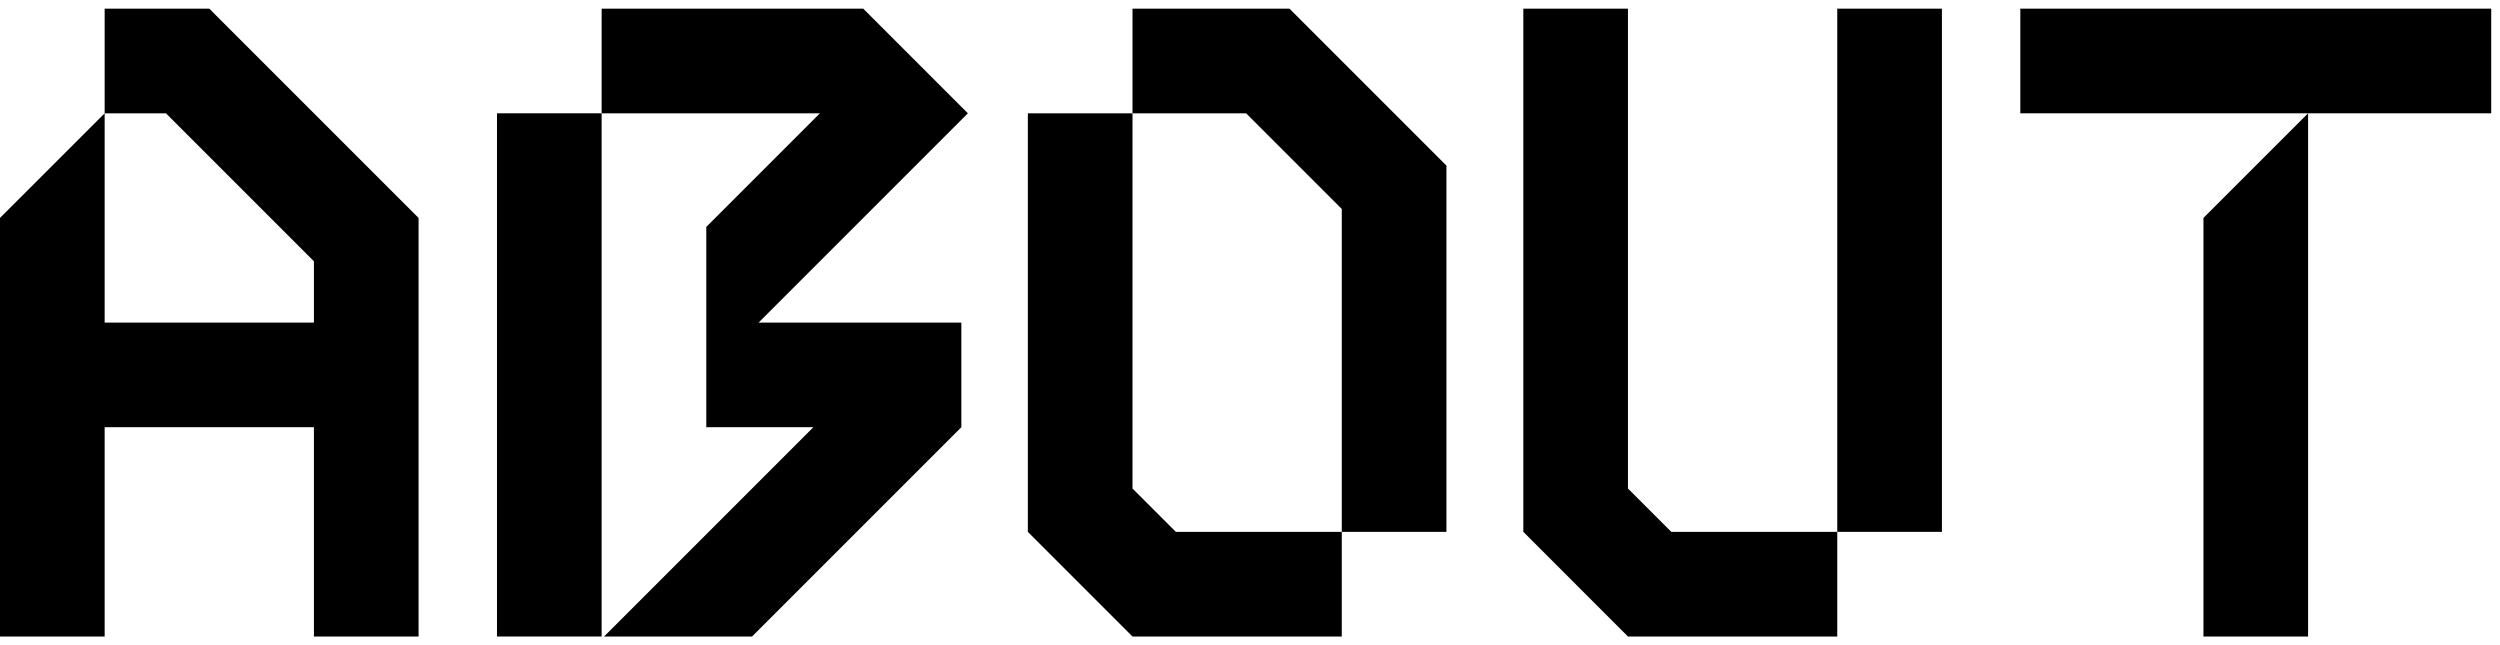 <?xml version="1.0" encoding="utf-8"?>
<!-- Generator: Adobe Illustrator 28.0.0, SVG Export Plug-In . SVG Version: 6.00 Build 0)  -->
<svg version="1.1" id="レイヤー_1" xmlns="http://www.w3.org/2000/svg" xmlns:xlink="http://www.w3.org/1999/xlink" x="0px"
	 y="0px" width="93px" height="24px" viewBox="0 0 93 24" style="enable-background:new 0 0 93 24;" xml:space="preserve">
<g>
	<polygon points="7.785,0.322 3.893,0.322 3.893,4.215 6.173,4.215 11.678,9.72 11.678,12 3.893,12 3.893,4.215 0,8.107 0,23.678 
		3.893,23.678 3.893,15.893 11.678,15.893 11.678,23.678 15.571,23.678 15.571,8.107 	"/>
	<g>
		<rect x="18.488" y="4.215" width="3.893" height="19.463"/>
		<polygon points="36.005,4.215 32.113,0.322 22.381,0.322 22.381,4.215 30.5,4.215 26.274,8.441 26.274,15.893 30.257,15.893 
			22.472,23.678 27.977,23.678 35.762,15.893 35.762,12 28.22,12 		"/>
	</g>
	<g>
		<polygon points="47.968,0.322 42.129,0.322 42.129,4.215 46.356,4.215 49.914,7.773 49.914,19.785 53.807,19.785 53.807,6.161 		
			"/>
		<polygon points="42.129,18.173 42.129,4.215 38.236,4.215 38.236,19.785 42.129,23.678 49.914,23.678 49.914,19.785 
			43.741,19.785 		"/>
	</g>
	<g>
		<rect x="68.346" y="0.322" width="3.893" height="19.463"/>
		<polygon points="62.173,19.785 60.56,18.173 60.56,0.322 56.668,0.322 56.668,19.785 60.56,23.678 68.346,23.678 68.346,19.785 		
			"/>
	</g>
	<g>
		<rect x="75.156" y="0.322" width="17.517" height="3.893"/>
		<polygon points="81.968,23.678 85.861,23.678 85.861,4.215 81.968,8.107 		"/>
	</g>
</g>
</svg>
